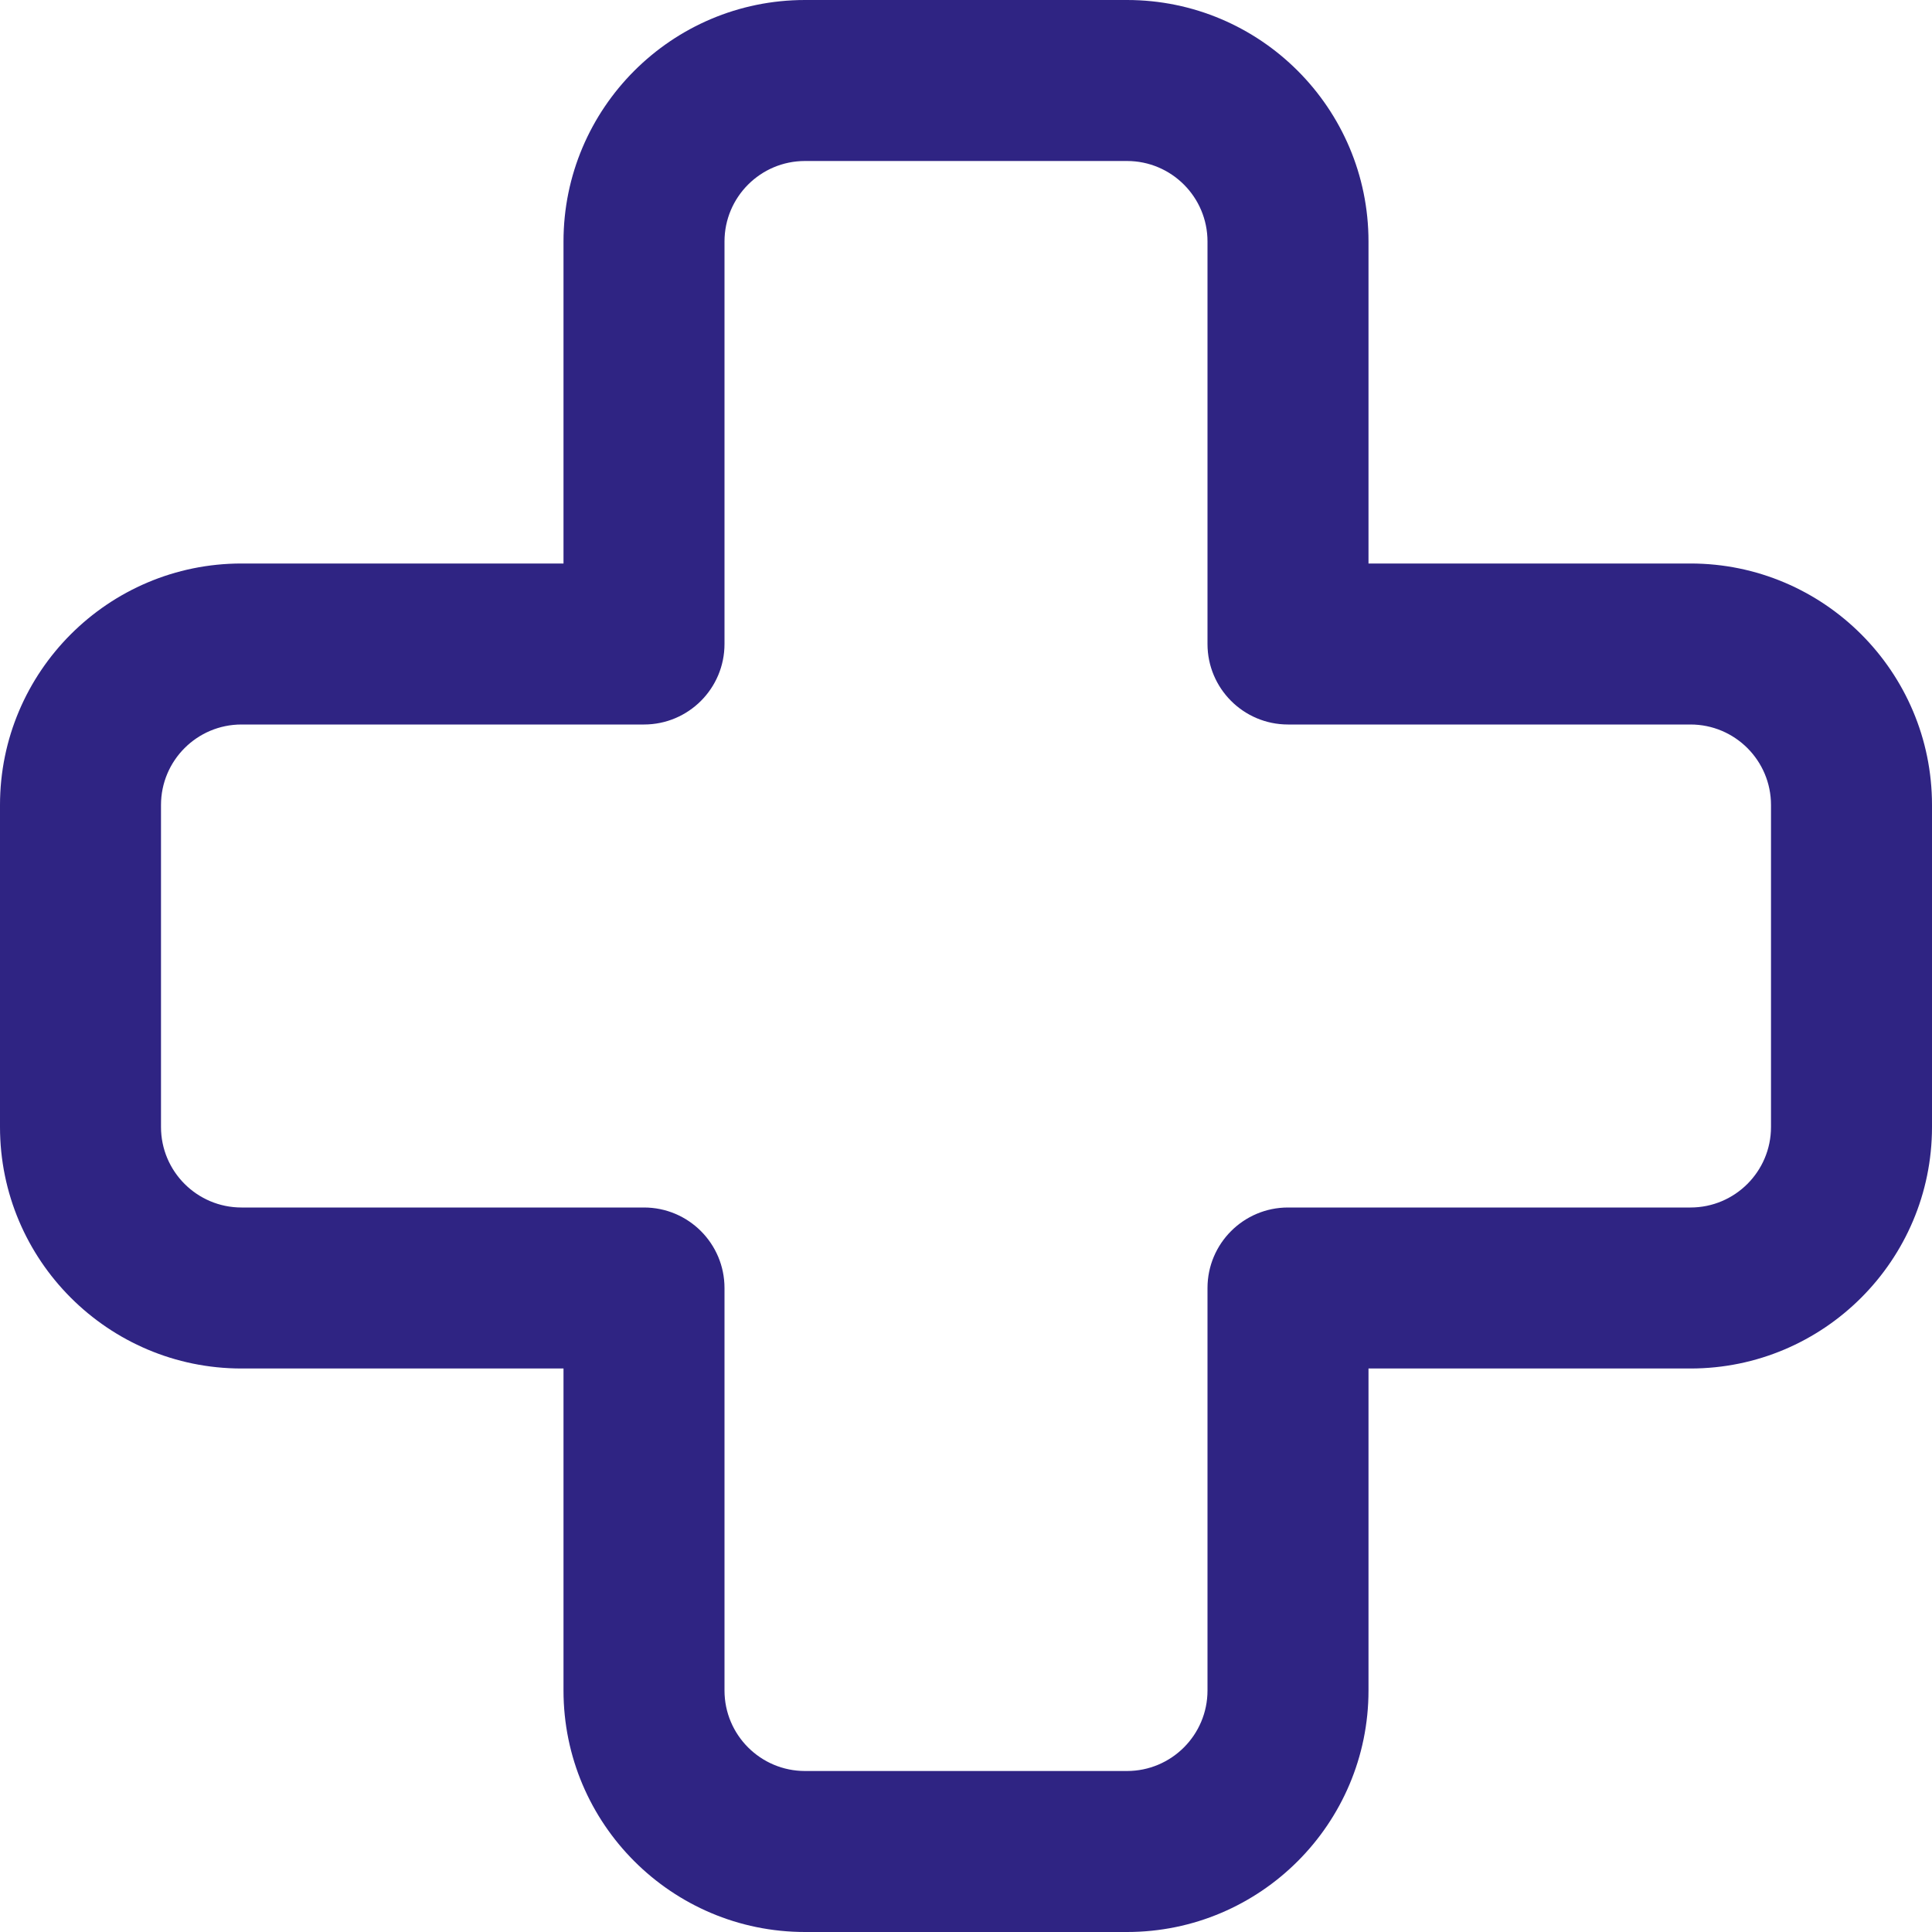 <svg xmlns="http://www.w3.org/2000/svg" width="24" height="24" viewBox="0 0 24 24">
  <path fill="#2F2483" d="M21,7 L17,7 L17,3 C17,1.345 15.655,0 14,0 L10,0 C8.345,0 7,1.345 7,3 L7,7 L3,7 C1.345,7 0,8.345 0,10 L0,14 C0,15.655 1.345,17 3,17 L7,17 L7,21 C7,22.655 8.345,24 10,24 L14,24 C15.655,24 17,22.655 17,21 L17,17 L21,17 C22.655,17 24,15.655 24,14 L24,10 C24,8.345 22.655,7 21,7 Z M22,14 C22,14.552 21.552,15 21,15 L16,15 C15.448,15 15,15.448 15,16 L15,21 C15,21.552 14.552,22 14,22 L10,22 C9.448,22 9,21.552 9,21 L9,16 C9,15.448 8.552,15 8,15 L3,15 C2.448,15 2,14.552 2,14 L2,10 C2,9.448 2.448,9 3,9 L8,9 C8.552,9 9,8.552 9,8 L9,3 C9,2.448 9.448,2 10,2 L14,2 C14.552,2 15,2.448 15,3 L15,8 C15,8.552 15.448,9 16,9 L21,9 C21.552,9 22,9.448 22,10 L22,14 Z"/>
</svg>
